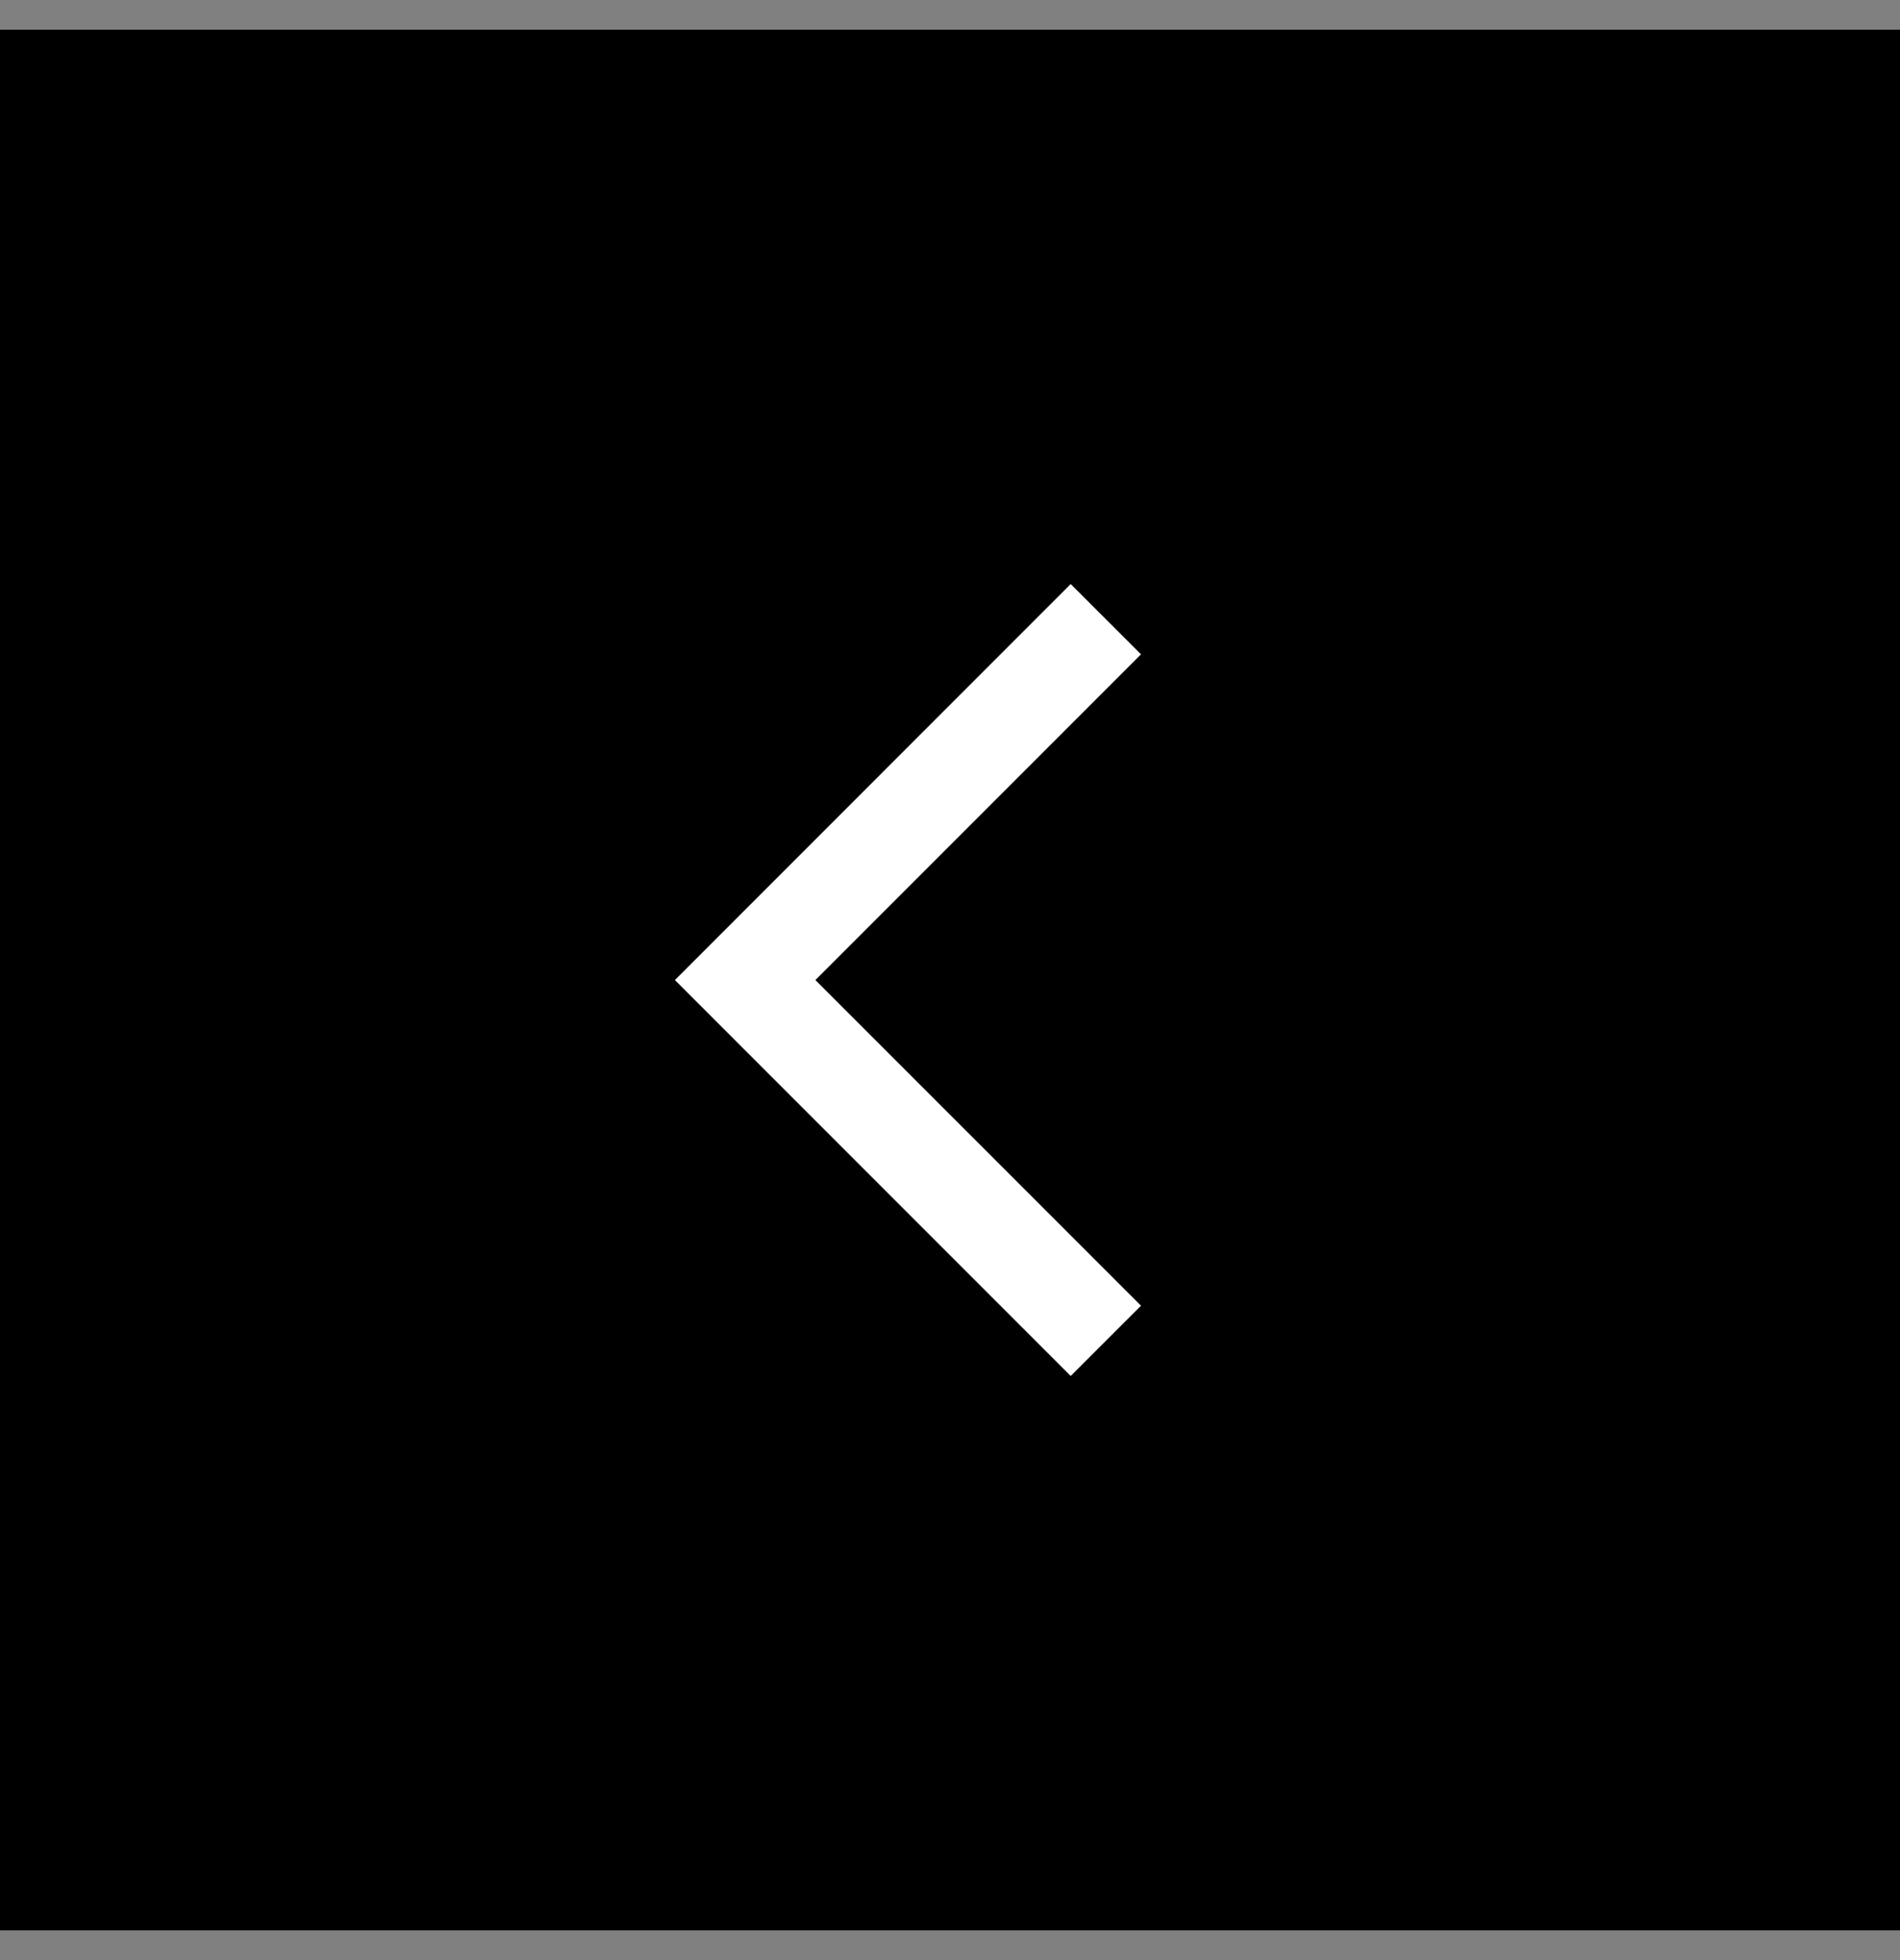 <svg width="32" height="33" viewBox="0 0 32 33" fill="none" xmlns="http://www.w3.org/2000/svg">
<rect x="0" y="0" width="32" height="33" fill="#808080" stroke="none"/>
<rect width="32" height="32" transform="translate(0 0.5)" fill="black"/>
<path d="M18.033 23.166L19.217 21.983L13.733 16.5L19.217 11.016L18.033 9.833L11.367 16.5L18.033 23.166Z" fill="white"/>
</svg>
